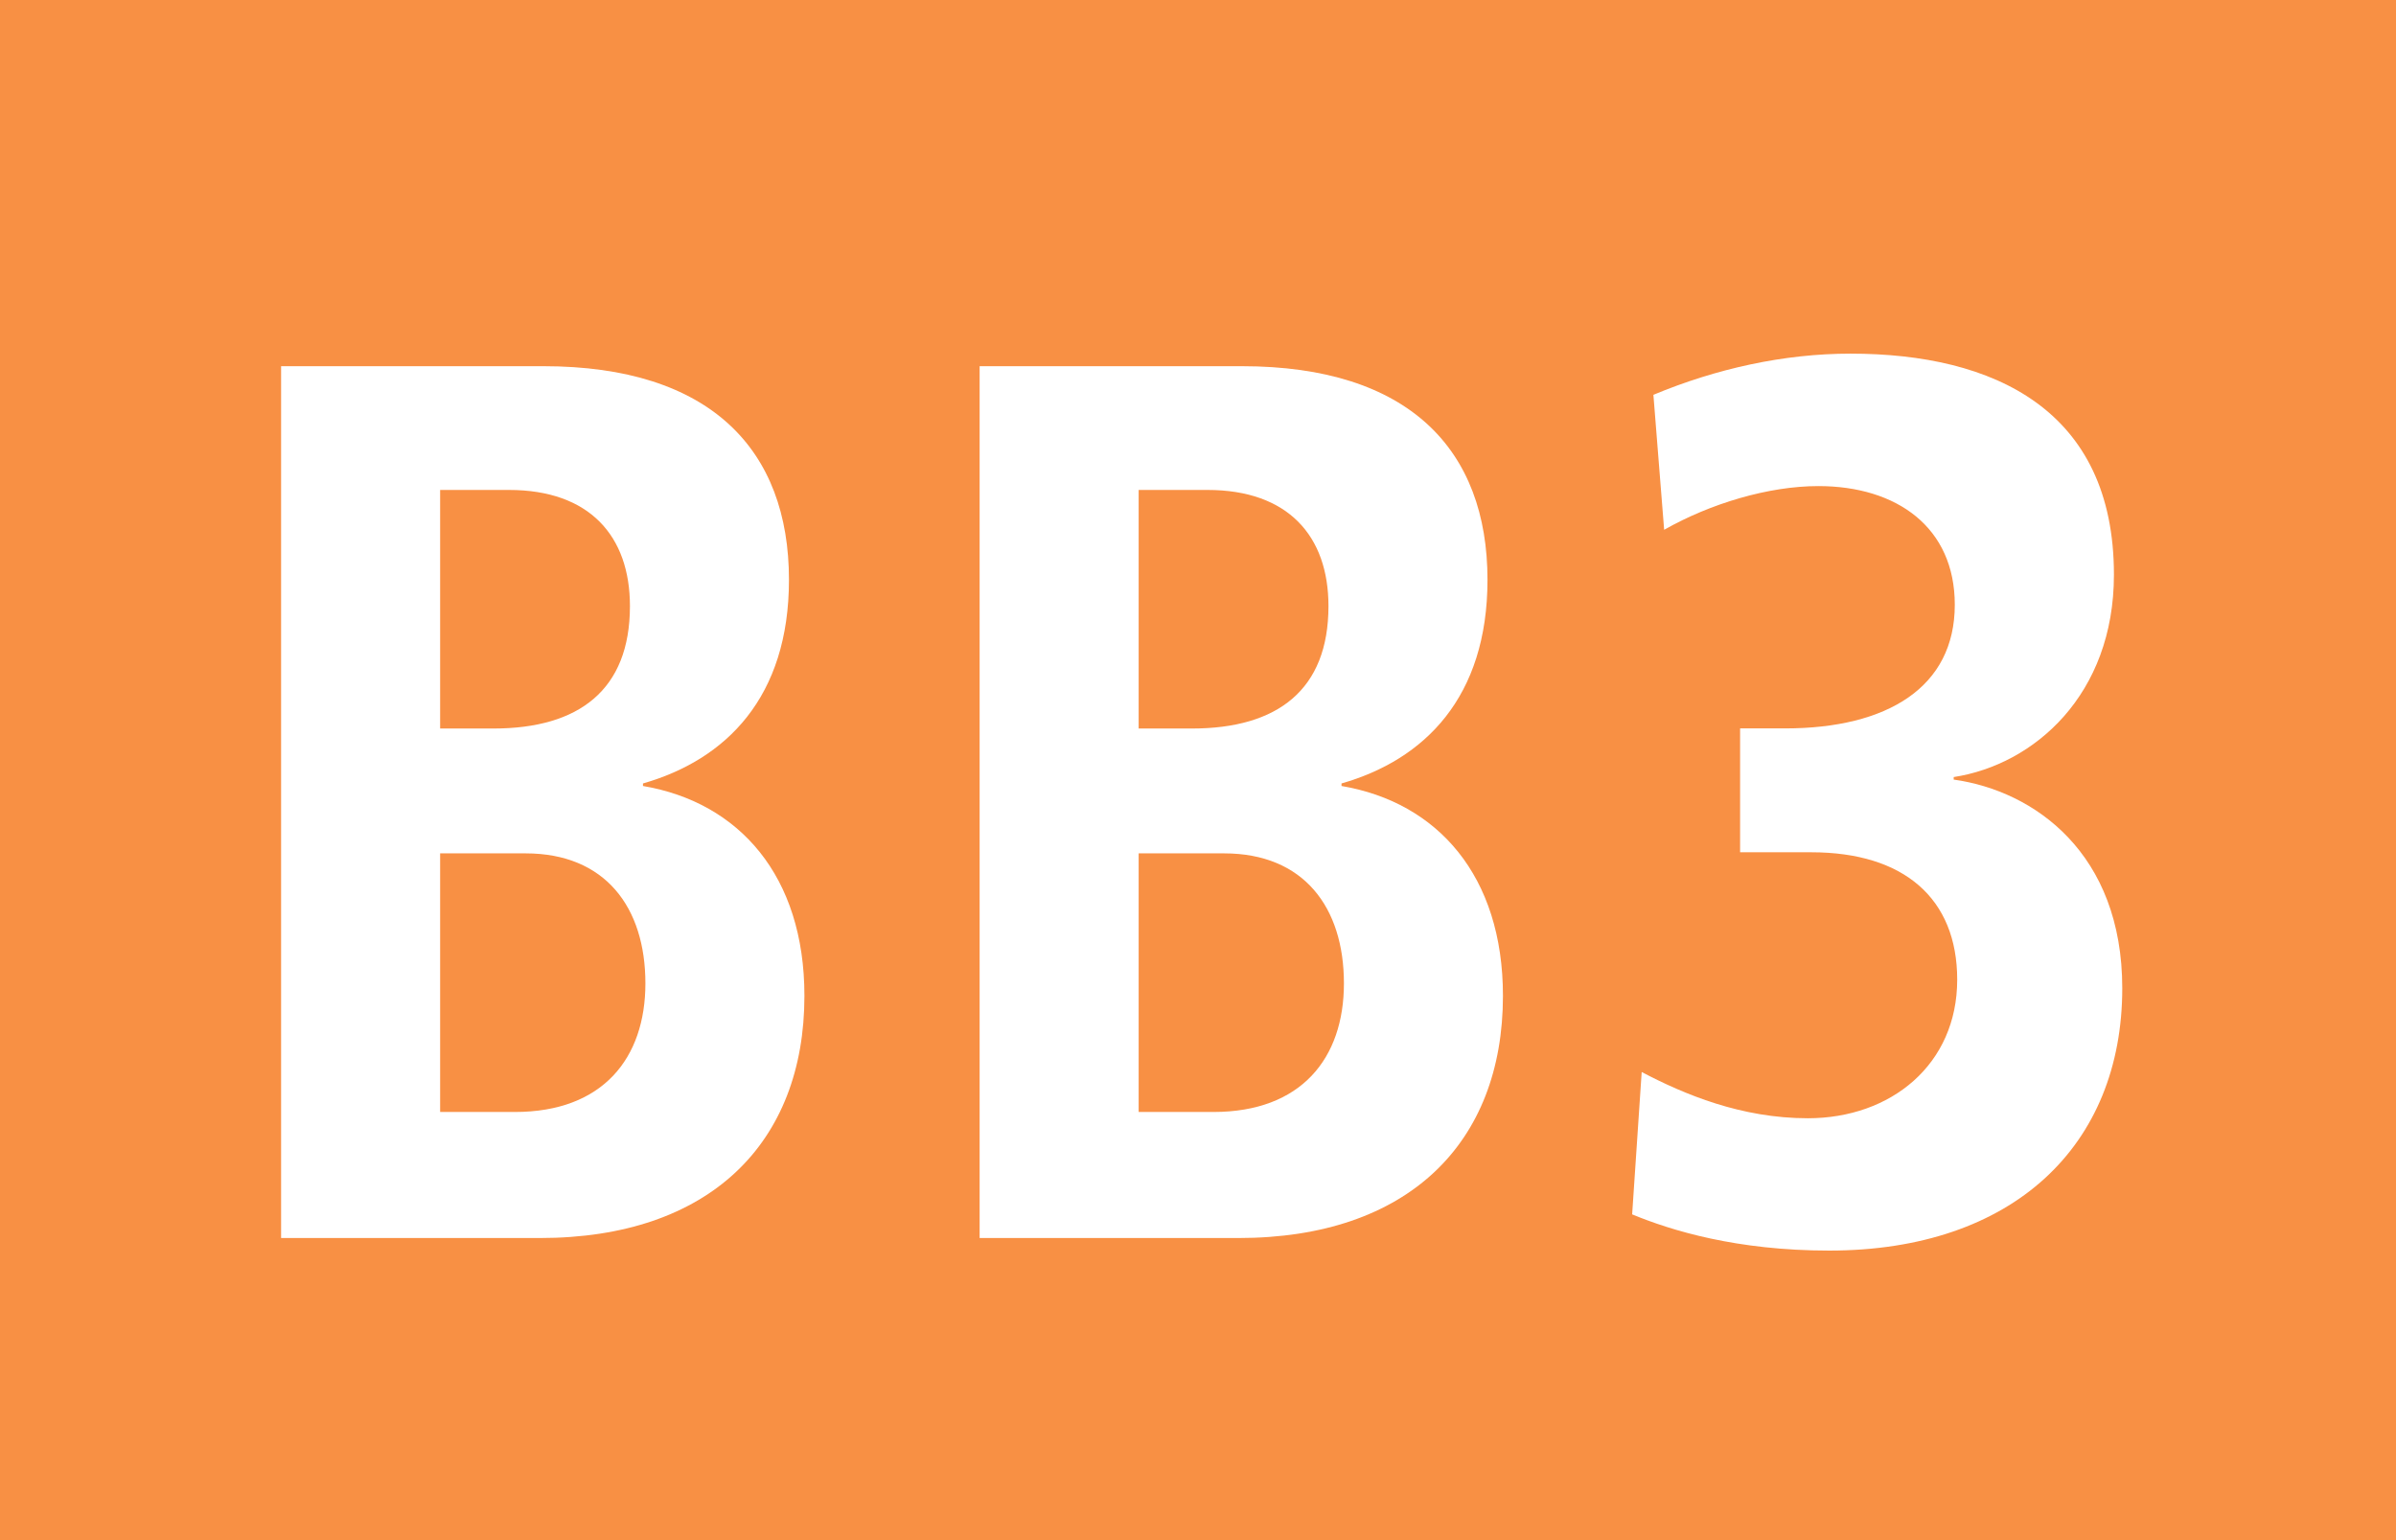 <?xml version="1.0" encoding="utf-8"?>
<!-- Generator: Adobe Illustrator 26.5.2, SVG Export Plug-In . SVG Version: 6.00 Build 0)  -->
<svg version="1.1" xmlns="http://www.w3.org/2000/svg" xmlns:xlink="http://www.w3.org/1999/xlink" x="0px" y="0px"
	 width="19.843px" height="12.756px" viewBox="0 0 19.843 12.756" style="enable-background:new 0 0 19.843 12.756;"
	 xml:space="preserve">
<style type="text/css">
	.st0{fill:#F4A100;}
	.st1{fill-rule:evenodd;clip-rule:evenodd;fill:#4565AD;}
	.st2{fill-rule:evenodd;clip-rule:evenodd;fill:#E30613;}
	.st3{fill:#AF963C;}
	.st4{fill:#2E2382;}
	.st5{fill:#740B83;}
	.st6{fill:#F18700;}
	.st7{fill:#FAB901;}
	.st8{fill-rule:evenodd;clip-rule:evenodd;fill:#2E2382;}
	.st9{fill:#5F6B7E;}
	.st10{fill-rule:evenodd;clip-rule:evenodd;fill:#AB215A;}
	.st11{fill:#275D3A;}
	.st12{fill-rule:evenodd;clip-rule:evenodd;fill:#CC2B27;}
	.st13{fill:#F07AA7;}
	.st14{fill-rule:evenodd;clip-rule:evenodd;fill:#89204B;}
	.st15{fill:#0F8558;}
	.st16{fill:#1B31F1;}
	.st17{fill:#E4007D;}
	.st18{fill:#DA6022;}
	.st19{fill:#F08700;}
	.st20{fill-rule:evenodd;clip-rule:evenodd;fill:#FAB901;}
	.st21{fill-rule:evenodd;clip-rule:evenodd;fill:#DF0101;}
	.st22{fill:#5D6A7D;}
	.st23{fill-rule:evenodd;clip-rule:evenodd;fill:#969E70;}
	.st24{fill-rule:evenodd;clip-rule:evenodd;fill:#039CDC;}
	.st25{fill-rule:evenodd;clip-rule:evenodd;fill:#4CA766;}
	.st26{fill-rule:evenodd;clip-rule:evenodd;fill:#ADC732;}
	.st27{fill:#E5007D;}
	.st28{fill-rule:evenodd;clip-rule:evenodd;fill:#740B83;}
	.st29{fill:#CC2B27;}
	.st30{fill:#F087AA;}
	.st31{fill:#318341;}
	.st32{fill:#800000;}
	.st33{fill:#8880B8;}
	.st34{fill:#C0476A;}
	.st35{fill-rule:evenodd;clip-rule:evenodd;fill:#009A93;}
	.st36{fill-rule:evenodd;clip-rule:evenodd;fill:#C0087F;}
	.st37{fill-rule:evenodd;clip-rule:evenodd;fill:#7E1974;}
	.st38{fill:#8B4C87;}
	.st39{fill:#EF7D00;}
	.st40{fill-rule:evenodd;clip-rule:evenodd;fill:#008FC1;}
	.st41{fill:#006E96;}
	.st42{fill:#659E39;}
	.st43{fill:#C5B230;}
	.st44{fill:#00929E;}
	.st45{fill-rule:evenodd;clip-rule:evenodd;fill:#71B2D1;}
	.st46{fill-rule:evenodd;clip-rule:evenodd;fill:#0063AF;}
	.st47{fill:#D38F0D;}
	.st48{fill:#D97C12;}
	.st49{fill:#FF00FF;}
	.st50{fill-rule:evenodd;clip-rule:evenodd;fill:#009ADF;}
	.st51{fill:#00AE9E;}
	.st52{fill:#00A29C;}
	.st53{fill:#7D9DD2;}
	.st54{fill:#008000;}
	.st55{fill:#CE7E00;}
	.st56{fill:#9AC063;}
	.st57{fill:#9C5B15;}
	.st58{fill-rule:evenodd;clip-rule:evenodd;fill:#5BC5F2;}
	.st59{fill-rule:evenodd;clip-rule:evenodd;fill:#213A8F;}
	.st60{fill:#ED6C32;}
	.st61{fill:#C28100;}
	.st62{fill:#BDBDBD;}
	.st63{fill:#9B5B15;}
	.st64{fill:#79589B;}
	.st65{fill:#0071AD;}
	.st66{fill:#9A7200;}
	.st67{fill-rule:evenodd;clip-rule:evenodd;fill:#2DB8C5;}
	.st68{fill-rule:evenodd;clip-rule:evenodd;fill:#2C2276;}
	.st69{fill:#9D3F76;}
	.st70{fill:#B87745;}
	.st71{fill:#E40050;}
	.st72{fill:#334E9D;}
	.st73{fill-rule:evenodd;clip-rule:evenodd;fill:#F29EB7;}
	.st74{fill:#8A6B9A;}
	.st75{fill:#F7A600;}
	.st76{fill-rule:evenodd;clip-rule:evenodd;fill:#E94190;}
	.st77{fill:#005C4D;}
	.st78{fill:#F4A000;}
	.st79{fill:#EA5B0C;}
	.st80{fill:#CD6656;}
	.st81{fill-rule:evenodd;clip-rule:evenodd;fill:#7297CE;}
	.st82{fill-rule:evenodd;clip-rule:evenodd;fill:#CE75AD;}
	.st83{fill-rule:evenodd;clip-rule:evenodd;fill:#52AE32;}
	.st84{fill:#009F83;}
	.st85{fill:#1AB9DE;}
	.st86{fill:#ADB916;}
	.st87{fill:#006331;}
	.st88{fill:#B3559B;}
	.st89{fill:#029939;}
	.st90{fill:#4A215C;}
	.st91{fill:#20B2AA;}
	.st92{fill:#00A1D2;}
	.st93{fill:#D18D2B;}
	.st94{fill:#00A8C1;}
	.st95{fill:#CC5098;}
	.st96{fill-rule:evenodd;clip-rule:evenodd;fill:#BE1717;}
	.st97{fill:#817094;}
	.st98{fill:#64454B;}
	.st99{fill:#E94280;}
	.st100{fill:#3C3C3B;}
	.st101{fill-rule:evenodd;clip-rule:evenodd;fill:#FFFFFF;}
	.st102{fill:#009FE3;}
	.st103{fill:#FFFFFF;}
	.st104{fill:#C3C3C3;}
	.st105{fill:#213A8F;}
	.st106{fill-rule:evenodd;clip-rule:evenodd;fill:#7CC603;}
	.st107{fill:#F89044;}
	.st108{fill:#FF0000;}
	.st109{fill:#F9B903;}
	.st110{fill-rule:evenodd;clip-rule:evenodd;fill:#F9B903;}
	.st111{fill:#5B8D32;}
	.st112{fill:#459F7E;}
	.st113{fill-rule:evenodd;clip-rule:evenodd;fill:#31B404;}
	.st114{fill-rule:evenodd;clip-rule:evenodd;fill:#D087B9;}
</style>
<g id="Ebene_1">
	<g>
		<g>
			<polygon class="st107" points="19.843,12.756 0,12.756 0,0 19.843,0 19.843,12.756 			"/>
		</g>
		<g>
			<path class="st103" d="M4.471,10.254H2.328V3.033H4.5c1.386,0,2.034,0.693,2.034,1.769c0,0.973-0.521,1.49-1.209,1.687v0.021
				c0.796,0.135,1.337,0.745,1.337,1.738C6.662,9.468,5.876,10.254,4.471,10.254z M4.215,4.058h-0.57v1.976h0.442
				c0.708,0,1.13-0.32,1.13-1.014C5.217,4.44,4.883,4.058,4.215,4.058z M4.353,7.068H3.645v2.142h0.619
				c0.728,0,1.081-0.445,1.081-1.065C5.345,7.513,5.011,7.068,4.353,7.068z"/>
			<path class="st103" d="M10.256,10.254H8.113V3.033h2.172c1.386,0,2.034,0.693,2.034,1.769c0,0.973-0.521,1.49-1.209,1.687v0.021
				c0.796,0.135,1.337,0.745,1.337,1.738C12.447,9.468,11.661,10.254,10.256,10.254z M10,4.058H9.43v1.976h0.442
				c0.708,0,1.13-0.32,1.13-1.014C11.002,4.44,10.668,4.058,10,4.058z M10.138,7.068H9.43v2.142h0.619
				c0.728,0,1.081-0.445,1.081-1.065C11.13,7.513,10.796,7.068,10.138,7.068z"/>
			<path class="st103" d="M15.149,10.358c-0.767,0-1.308-0.166-1.632-0.3l0.079-1.179c0.354,0.186,0.825,0.383,1.376,0.383
				c0.688,0,1.237-0.445,1.237-1.148c0-0.672-0.441-1.055-1.208-1.055h-0.59V6.033h0.373c0.846,0,1.405-0.341,1.405-1.024
				c0-0.642-0.481-0.983-1.13-0.983c-0.413,0-0.895,0.145-1.277,0.362l-0.089-1.118c0.521-0.217,1.081-0.341,1.632-0.341
				c1.188,0,2.182,0.466,2.182,1.831c0,0.993-0.659,1.573-1.327,1.676v0.021c0.668,0.093,1.396,0.61,1.396,1.728
				C17.576,9.489,16.672,10.358,15.149,10.358z"/>
		</g>
	</g>
</g>
<g id="_x3C_Ebene_x3E_">
</g>
</svg>
